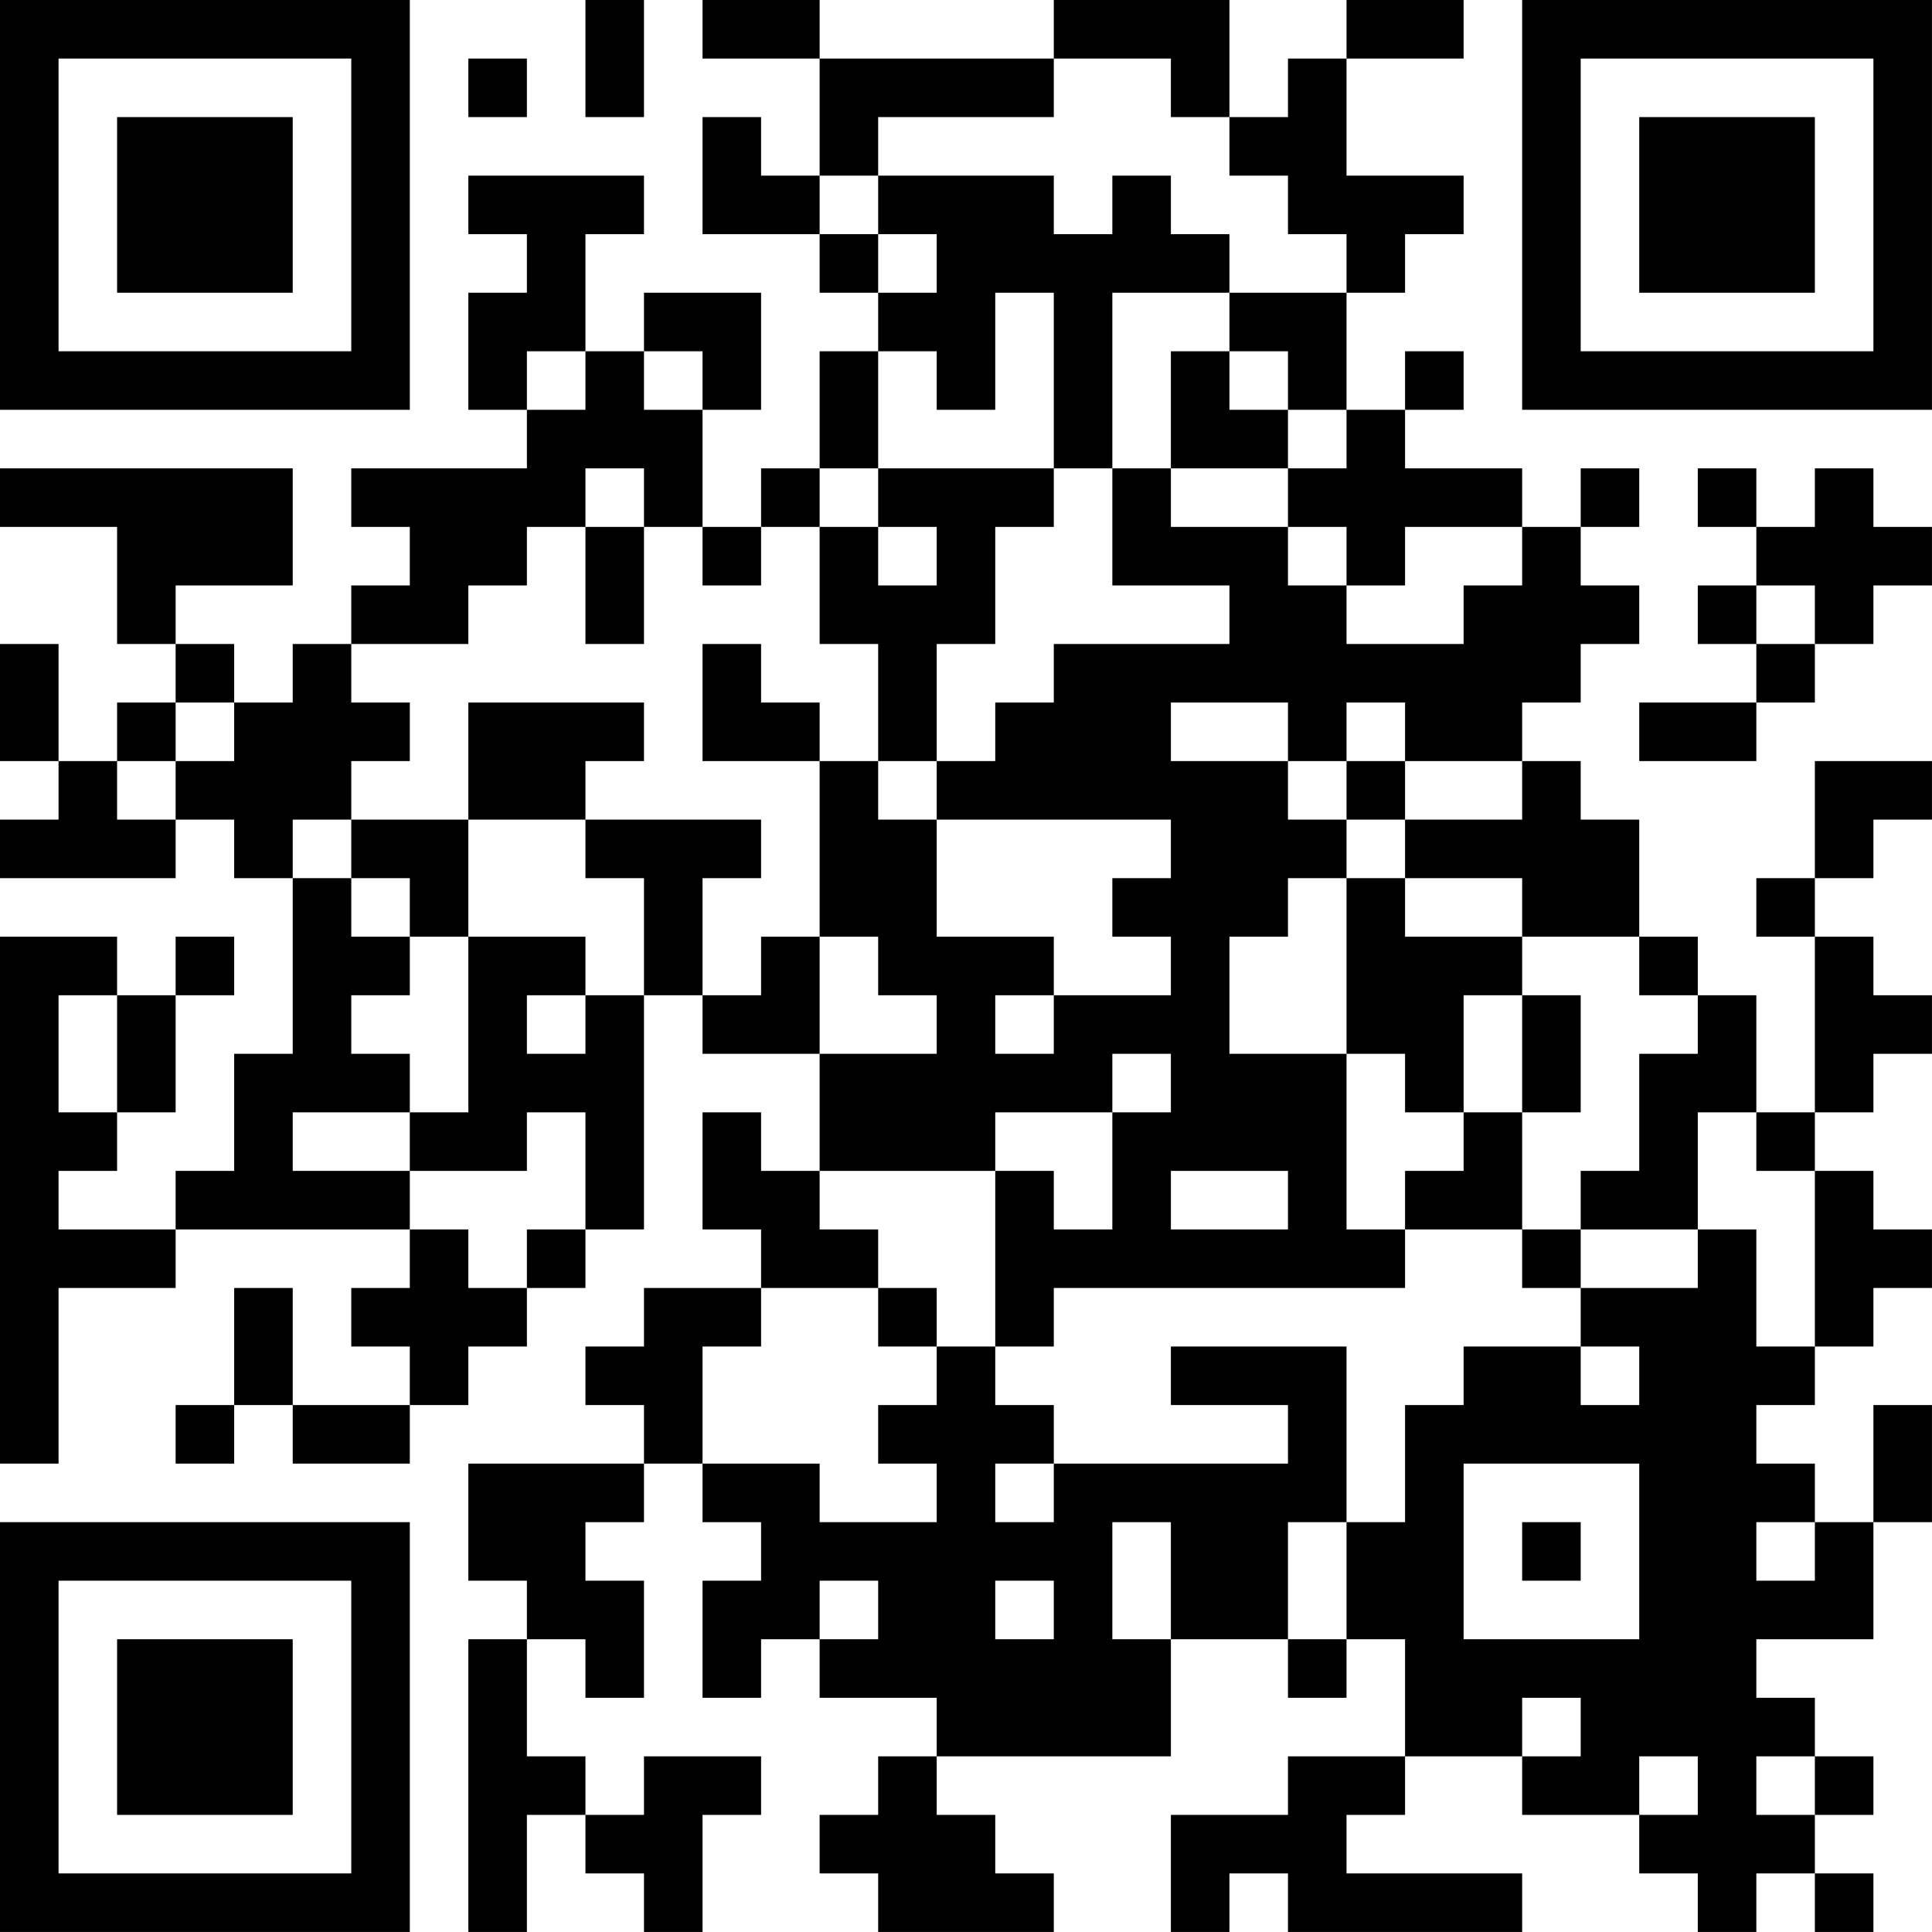 <?xml version="1.0" encoding="UTF-8"?>
<svg xmlns="http://www.w3.org/2000/svg" version="1.1" width="400" height="400" viewBox="0 0 400 400"><rect x="0" y="0" width="400" height="400" fill="#ffffff"/><g transform="scale(12.121)"><g transform="translate(0,0)"><path fill-rule="evenodd" d="M10 0L10 2L11 2L11 0ZM12 0L12 1L14 1L14 3L13 3L13 2L12 2L12 4L14 4L14 5L15 5L15 6L14 6L14 8L13 8L13 9L12 9L12 7L13 7L13 5L11 5L11 6L10 6L10 4L11 4L11 3L8 3L8 4L9 4L9 5L8 5L8 7L9 7L9 8L6 8L6 9L7 9L7 10L6 10L6 11L5 11L5 12L4 12L4 11L3 11L3 10L5 10L5 8L0 8L0 9L2 9L2 11L3 11L3 12L2 12L2 13L1 13L1 11L0 11L0 13L1 13L1 14L0 14L0 15L3 15L3 14L4 14L4 15L5 15L5 18L4 18L4 20L3 20L3 21L1 21L1 20L2 20L2 19L3 19L3 17L4 17L4 16L3 16L3 17L2 17L2 16L0 16L0 25L1 25L1 22L3 22L3 21L7 21L7 22L6 22L6 23L7 23L7 24L5 24L5 22L4 22L4 24L3 24L3 25L4 25L4 24L5 24L5 25L7 25L7 24L8 24L8 23L9 23L9 22L10 22L10 21L11 21L11 17L12 17L12 18L14 18L14 20L13 20L13 19L12 19L12 21L13 21L13 22L11 22L11 23L10 23L10 24L11 24L11 25L8 25L8 27L9 27L9 28L8 28L8 33L9 33L9 31L10 31L10 32L11 32L11 33L12 33L12 31L13 31L13 30L11 30L11 31L10 31L10 30L9 30L9 28L10 28L10 29L11 29L11 27L10 27L10 26L11 26L11 25L12 25L12 26L13 26L13 27L12 27L12 29L13 29L13 28L14 28L14 29L16 29L16 30L15 30L15 31L14 31L14 32L15 32L15 33L18 33L18 32L17 32L17 31L16 31L16 30L20 30L20 28L22 28L22 29L23 29L23 28L24 28L24 30L22 30L22 31L20 31L20 33L21 33L21 32L22 32L22 33L26 33L26 32L23 32L23 31L24 31L24 30L26 30L26 31L28 31L28 32L29 32L29 33L30 33L30 32L31 32L31 33L32 33L32 32L31 32L31 31L32 31L32 30L31 30L31 29L30 29L30 28L32 28L32 26L33 26L33 24L32 24L32 26L31 26L31 25L30 25L30 24L31 24L31 23L32 23L32 22L33 22L33 21L32 21L32 20L31 20L31 19L32 19L32 18L33 18L33 17L32 17L32 16L31 16L31 15L32 15L32 14L33 14L33 13L31 13L31 15L30 15L30 16L31 16L31 19L30 19L30 17L29 17L29 16L28 16L28 14L27 14L27 13L26 13L26 12L27 12L27 11L28 11L28 10L27 10L27 9L28 9L28 8L27 8L27 9L26 9L26 8L24 8L24 7L25 7L25 6L24 6L24 7L23 7L23 5L24 5L24 4L25 4L25 3L23 3L23 1L25 1L25 0L23 0L23 1L22 1L22 2L21 2L21 0L18 0L18 1L14 1L14 0ZM8 1L8 2L9 2L9 1ZM18 1L18 2L15 2L15 3L14 3L14 4L15 4L15 5L16 5L16 4L15 4L15 3L18 3L18 4L19 4L19 3L20 3L20 4L21 4L21 5L19 5L19 8L18 8L18 5L17 5L17 7L16 7L16 6L15 6L15 8L14 8L14 9L13 9L13 10L12 10L12 9L11 9L11 8L10 8L10 9L9 9L9 10L8 10L8 11L6 11L6 12L7 12L7 13L6 13L6 14L5 14L5 15L6 15L6 16L7 16L7 17L6 17L6 18L7 18L7 19L5 19L5 20L7 20L7 21L8 21L8 22L9 22L9 21L10 21L10 19L9 19L9 20L7 20L7 19L8 19L8 16L10 16L10 17L9 17L9 18L10 18L10 17L11 17L11 15L10 15L10 14L13 14L13 15L12 15L12 17L13 17L13 16L14 16L14 18L16 18L16 17L15 17L15 16L14 16L14 13L15 13L15 14L16 14L16 16L18 16L18 17L17 17L17 18L18 18L18 17L20 17L20 16L19 16L19 15L20 15L20 14L16 14L16 13L17 13L17 12L18 12L18 11L21 11L21 10L19 10L19 8L20 8L20 9L22 9L22 10L23 10L23 11L25 11L25 10L26 10L26 9L24 9L24 10L23 10L23 9L22 9L22 8L23 8L23 7L22 7L22 6L21 6L21 5L23 5L23 4L22 4L22 3L21 3L21 2L20 2L20 1ZM9 6L9 7L10 7L10 6ZM11 6L11 7L12 7L12 6ZM20 6L20 8L22 8L22 7L21 7L21 6ZM15 8L15 9L14 9L14 11L15 11L15 13L16 13L16 11L17 11L17 9L18 9L18 8ZM29 8L29 9L30 9L30 10L29 10L29 11L30 11L30 12L28 12L28 13L30 13L30 12L31 12L31 11L32 11L32 10L33 10L33 9L32 9L32 8L31 8L31 9L30 9L30 8ZM10 9L10 11L11 11L11 9ZM15 9L15 10L16 10L16 9ZM30 10L30 11L31 11L31 10ZM12 11L12 13L14 13L14 12L13 12L13 11ZM3 12L3 13L2 13L2 14L3 14L3 13L4 13L4 12ZM8 12L8 14L6 14L6 15L7 15L7 16L8 16L8 14L10 14L10 13L11 13L11 12ZM20 12L20 13L22 13L22 14L23 14L23 15L22 15L22 16L21 16L21 18L23 18L23 21L24 21L24 22L18 22L18 23L17 23L17 20L18 20L18 21L19 21L19 19L20 19L20 18L19 18L19 19L17 19L17 20L14 20L14 21L15 21L15 22L13 22L13 23L12 23L12 25L14 25L14 26L16 26L16 25L15 25L15 24L16 24L16 23L17 23L17 24L18 24L18 25L17 25L17 26L18 26L18 25L22 25L22 24L20 24L20 23L23 23L23 26L22 26L22 28L23 28L23 26L24 26L24 24L25 24L25 23L27 23L27 24L28 24L28 23L27 23L27 22L29 22L29 21L30 21L30 23L31 23L31 20L30 20L30 19L29 19L29 21L27 21L27 20L28 20L28 18L29 18L29 17L28 17L28 16L26 16L26 15L24 15L24 14L26 14L26 13L24 13L24 12L23 12L23 13L22 13L22 12ZM23 13L23 14L24 14L24 13ZM23 15L23 18L24 18L24 19L25 19L25 20L24 20L24 21L26 21L26 22L27 22L27 21L26 21L26 19L27 19L27 17L26 17L26 16L24 16L24 15ZM1 17L1 19L2 19L2 17ZM25 17L25 19L26 19L26 17ZM20 20L20 21L22 21L22 20ZM15 22L15 23L16 23L16 22ZM25 25L25 28L28 28L28 25ZM19 26L19 28L20 28L20 26ZM26 26L26 27L27 27L27 26ZM30 26L30 27L31 27L31 26ZM14 27L14 28L15 28L15 27ZM17 27L17 28L18 28L18 27ZM26 29L26 30L27 30L27 29ZM28 30L28 31L29 31L29 30ZM30 30L30 31L31 31L31 30ZM0 0L0 7L7 7L7 0ZM1 1L1 6L6 6L6 1ZM2 2L2 5L5 5L5 2ZM26 0L26 7L33 7L33 0ZM27 1L27 6L32 6L32 1ZM28 2L28 5L31 5L31 2ZM0 26L0 33L7 33L7 26ZM1 27L1 32L6 32L6 27ZM2 28L2 31L5 31L5 28Z" fill="#000000"/></g></g></svg>
